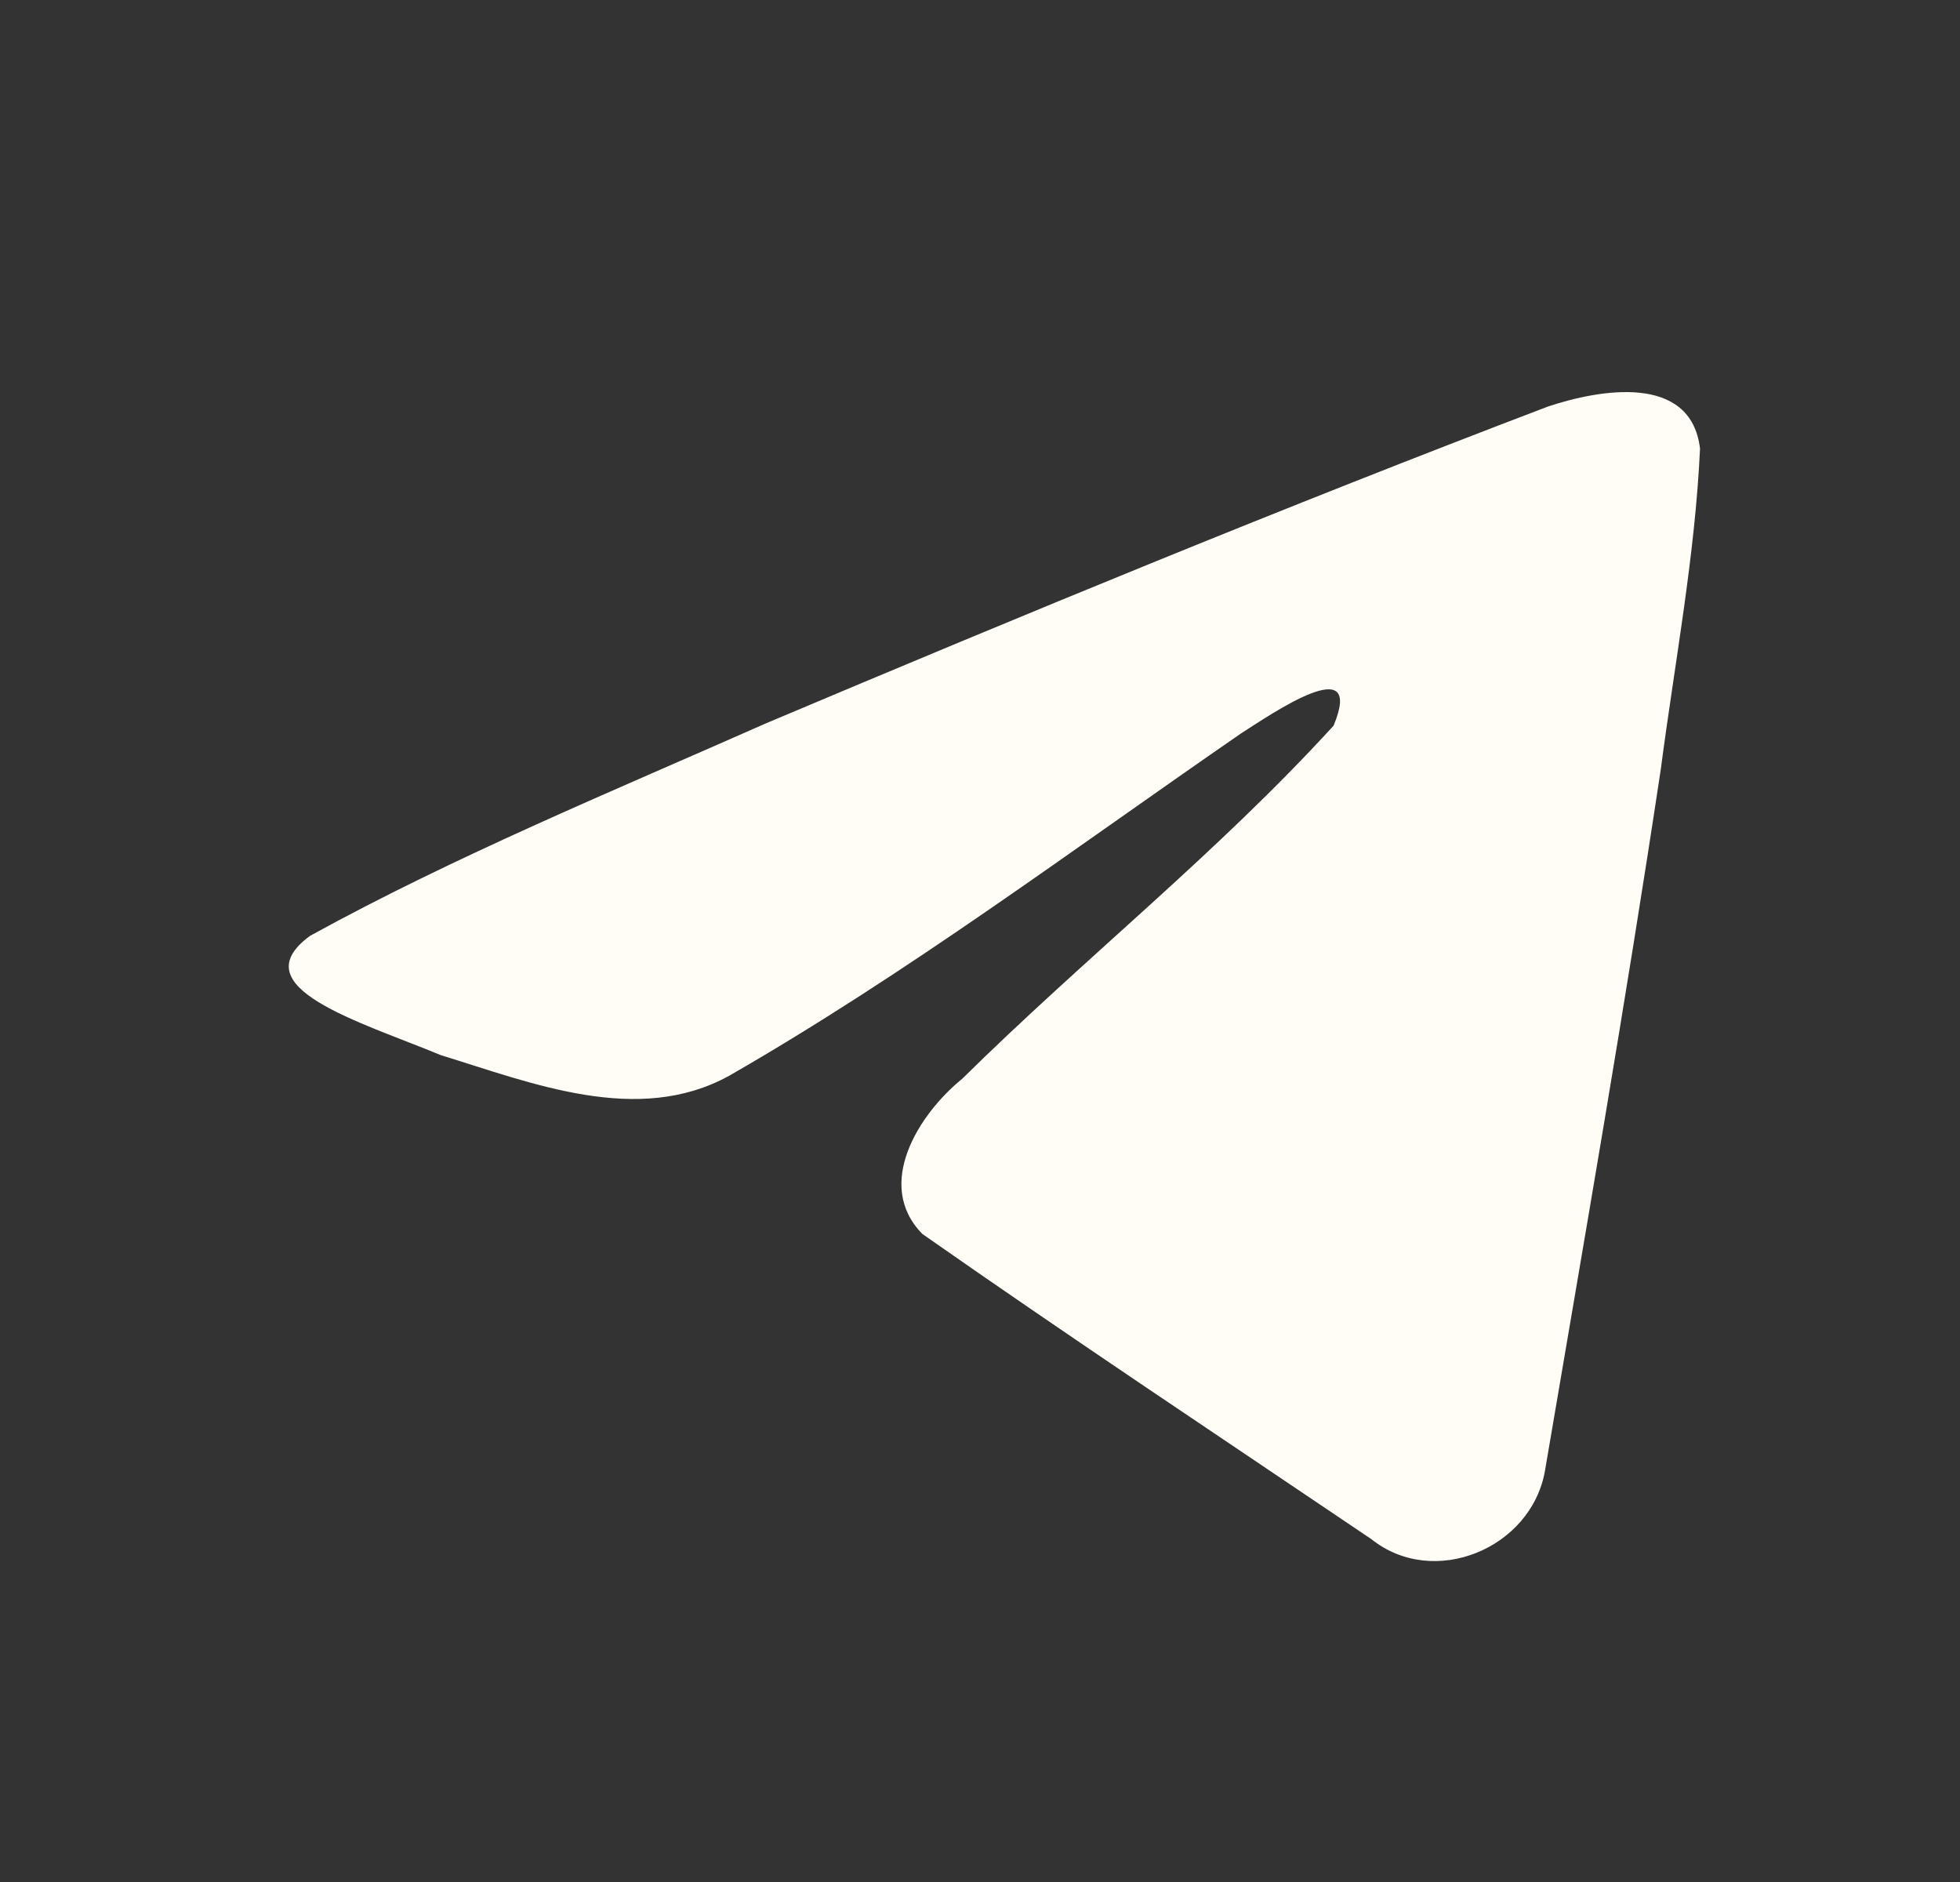 <?xml version="1.0" encoding="UTF-8"?> <svg xmlns="http://www.w3.org/2000/svg" width="25" height="24" viewBox="0 0 25 24" fill="none"><rect x="0" y="0" width="25" height="24" fill="#333333" stroke="none"/><path d="M3.955 11.934C5.797 10.92 7.852 10.073 9.773 9.223C13.077 7.829 16.395 6.459 19.745 5.184C20.397 4.967 21.569 4.755 21.684 5.721C21.621 7.088 21.362 8.448 21.184 9.807C20.734 12.797 20.213 15.777 19.706 18.757C19.531 19.749 18.287 20.263 17.492 19.628C15.58 18.336 13.653 17.058 11.765 15.736C11.147 15.108 11.72 14.205 12.273 13.757C13.847 12.205 15.518 10.886 17.01 9.254C17.413 8.282 16.223 9.101 15.831 9.352C13.675 10.838 11.572 12.414 9.298 13.72C8.137 14.359 6.784 13.813 5.624 13.456C4.583 13.025 3.058 12.591 3.955 11.934L3.955 11.934Z" fill="#FFFDF5"></path></svg> 